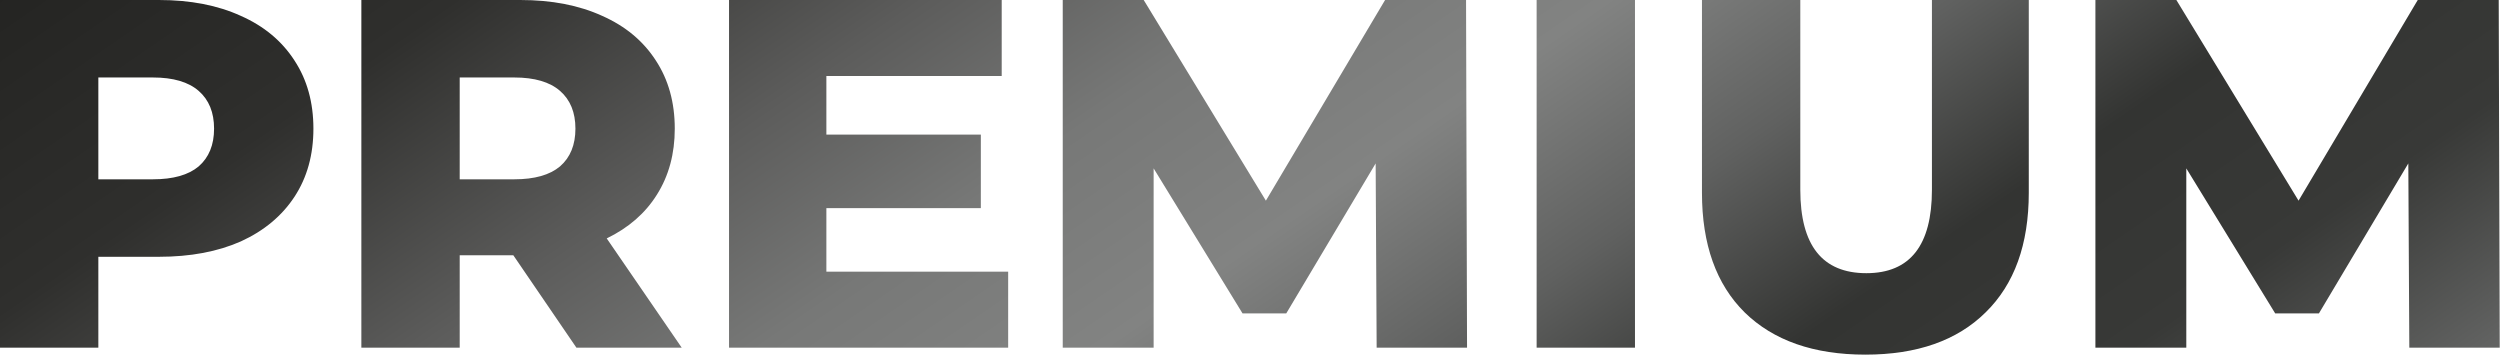<?xml version="1.0" encoding="UTF-8"?> <svg xmlns="http://www.w3.org/2000/svg" width="302" height="43" viewBox="0 0 302 43" fill="none"><path d="M19.2 -2.86102e-06C23 -2.86102e-06 26.3 0.64 29.1 1.92C31.9 3.16 34.06 4.96 35.58 7.32C37.1 9.64 37.86 12.38 37.86 15.54C37.86 18.7 37.1 21.44 35.58 23.76C34.06 26.08 31.9 27.88 29.1 29.16C26.3 30.4 23 31.02 19.2 31.02H11.88V42H4.8846e-05V-2.86102e-06H19.2ZM18.48 21.66C20.92 21.66 22.76 21.14 24 20.1C25.24 19.02 25.86 17.5 25.86 15.54C25.86 13.58 25.24 12.06 24 10.98C22.76 9.9 20.92 9.36 18.48 9.36H11.88V21.66H18.48ZM62.012 30.84H55.532V42H43.652V-2.86102e-06H62.852C66.652 -2.86102e-06 69.952 0.64 72.752 1.92C75.552 3.16 77.712 4.96 79.232 7.32C80.752 9.64 81.512 12.38 81.512 15.54C81.512 18.58 80.792 21.24 79.352 23.52C77.952 25.76 75.932 27.52 73.292 28.8L82.352 42H69.632L62.012 30.84ZM69.512 15.54C69.512 13.58 68.892 12.06 67.652 10.98C66.412 9.9 64.572 9.36 62.132 9.36H55.532V21.66H62.132C64.572 21.66 66.412 21.14 67.652 20.1C68.892 19.02 69.512 17.5 69.512 15.54ZM121.786 32.82V42H88.067V-2.86102e-06H121.006V9.18H99.826V16.26H118.486V25.14H99.826V32.82H121.786ZM166.299 42L166.179 19.74L155.379 37.86H150.099L139.359 20.34V42H128.379V-2.86102e-06H138.159L152.919 24.24L167.319 -2.86102e-06H177.099L177.219 42H166.299ZM185.625 -2.86102e-06H197.505V42H185.625V-2.86102e-06ZM225.337 42.84C219.097 42.84 214.237 41.14 210.757 37.74C207.317 34.34 205.597 29.52 205.597 23.28V-2.86102e-06H217.477V22.92C217.477 29.64 220.137 33 225.457 33C230.737 33 233.377 29.64 233.377 22.92V-2.86102e-06H245.077V23.28C245.077 29.52 243.337 34.34 239.857 37.74C236.417 41.14 231.577 42.84 225.337 42.84ZM291.045 42L290.925 19.74L280.125 37.86H274.845L264.105 20.34V42H253.125V-2.86102e-06H262.905L277.665 24.24L292.065 -2.86102e-06H301.845L301.965 42H291.045Z" fill="url(#paint0_linear_186_429)"></path><defs><linearGradient id="paint0_linear_186_429" x1="-29.2" y1="11.5" x2="103.587" y2="204.628" gradientUnits="userSpaceOnUse"><stop stop-color="#222220"></stop><stop offset="0.163" stop-color="#2F2F2D"></stop><stop offset="0.3" stop-color="#5C5C5B"></stop><stop offset="0.4" stop-color="#777877"></stop><stop offset="0.5" stop-color="#828382"></stop><stop offset="0.6" stop-color="#606160"></stop><stop offset="0.7" stop-color="#333432"></stop><stop offset="0.8" stop-color="#383937"></stop><stop offset="0.9" stop-color="#606160"></stop><stop offset="1" stop-color="#878888"></stop></linearGradient></defs></svg> 